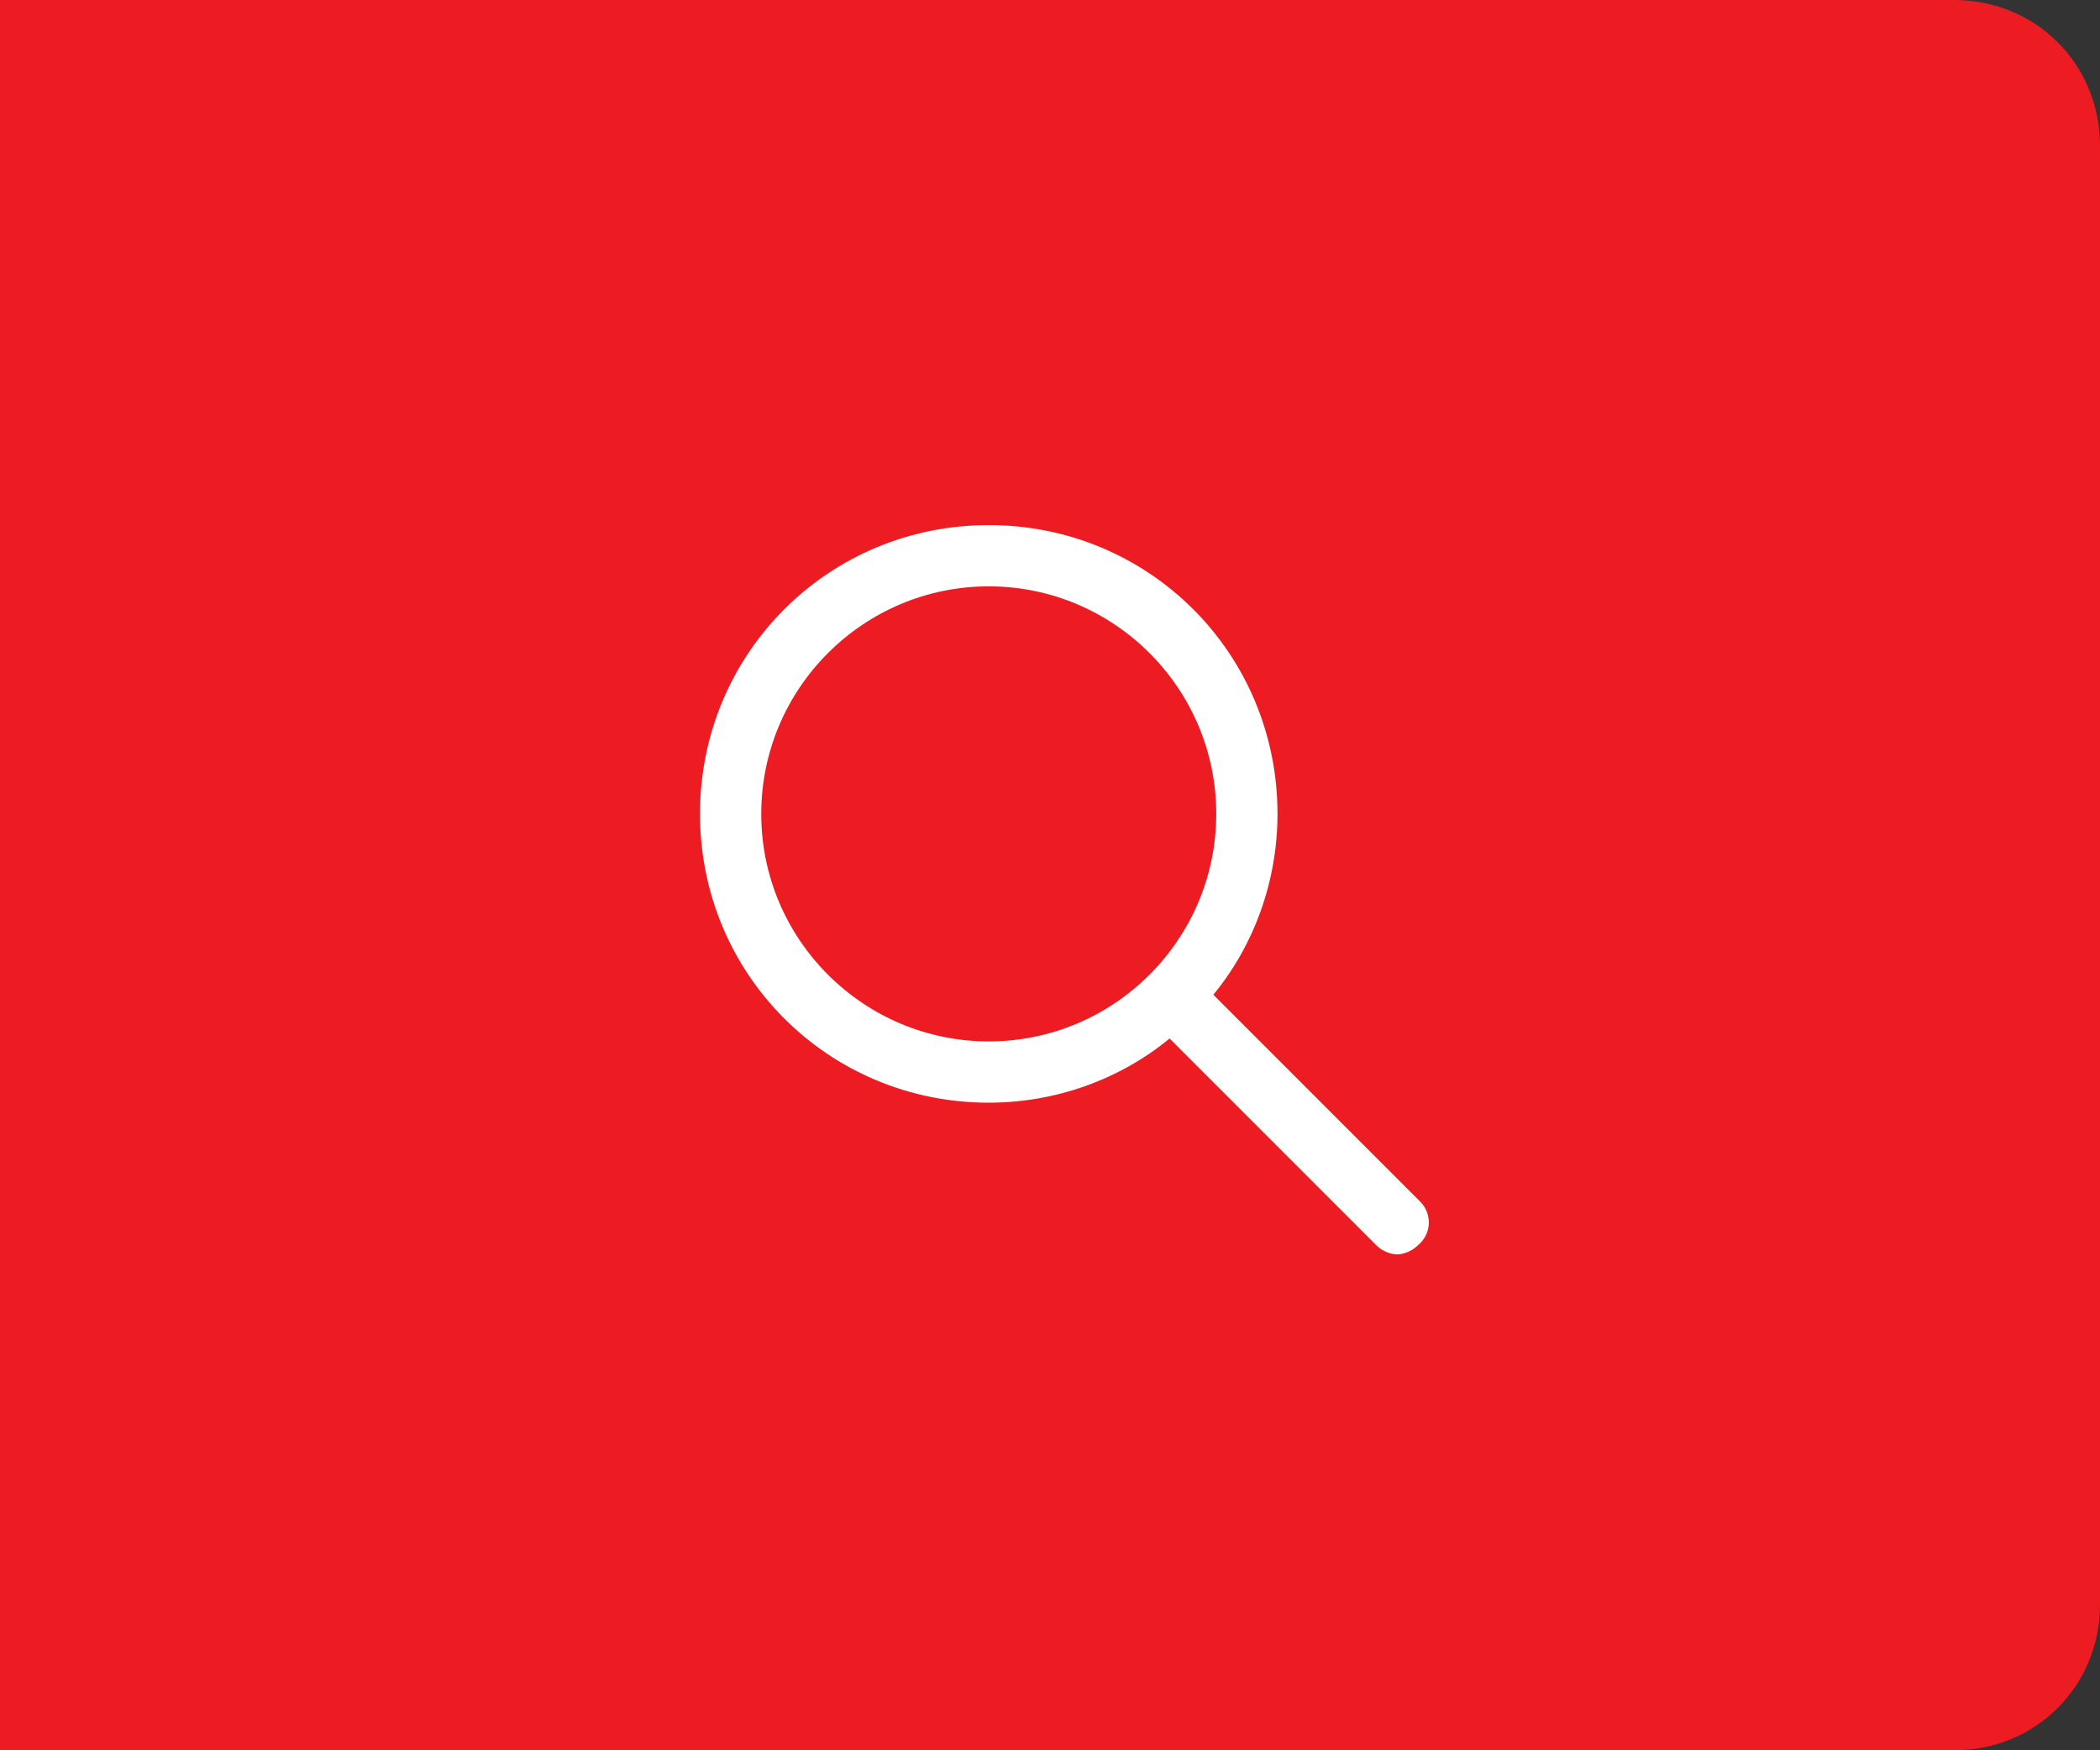 <?xml version="1.0" encoding="utf-8"?>
<!-- Generator: Adobe Illustrator 24.0.1, SVG Export Plug-In . SVG Version: 6.00 Build 0)  -->
<svg version="1.1" id="Layer_2_1_" xmlns="http://www.w3.org/2000/svg" xmlns:xlink="http://www.w3.org/1999/xlink" x="0px" y="0px"
	 viewBox="0 0 72 60" style="enable-background:new 0 0 72 60;" xml:space="preserve">
<rect x="0" y="0" width="72" height="60" fill="#333333" stroke="none"/>
<style type="text/css">
	.st0{fill:#ED1C23;}
	.st1{fill:#FFFFFF;}
</style>
<g id="Layer_1-2">
	<path class="st0" d="M0,0h67c2.8,0,5,2.2,5,5v50c0,2.8-2.2,5-5,5H0V0z"/>
	<path class="st1" d="M48.7,41.2l-7.1-7.1c1.4-1.7,2.2-3.9,2.2-6.2c0-5.5-4.4-9.9-9.9-9.9S24,22.4,24,27.9s4.4,9.9,9.9,9.9
		c2.3,0,4.5-0.8,6.2-2.2l7.1,7.1c0.2,0.2,0.5,0.3,0.7,0.3s0.5-0.1,0.7-0.3C49.1,42.3,49.1,41.6,48.7,41.2L48.7,41.2z M33.9,35.7
		c-4.3,0-7.8-3.5-7.8-7.8s3.5-7.8,7.8-7.8s7.8,3.5,7.8,7.8S38.2,35.7,33.9,35.7z"/>
</g>
</svg>
